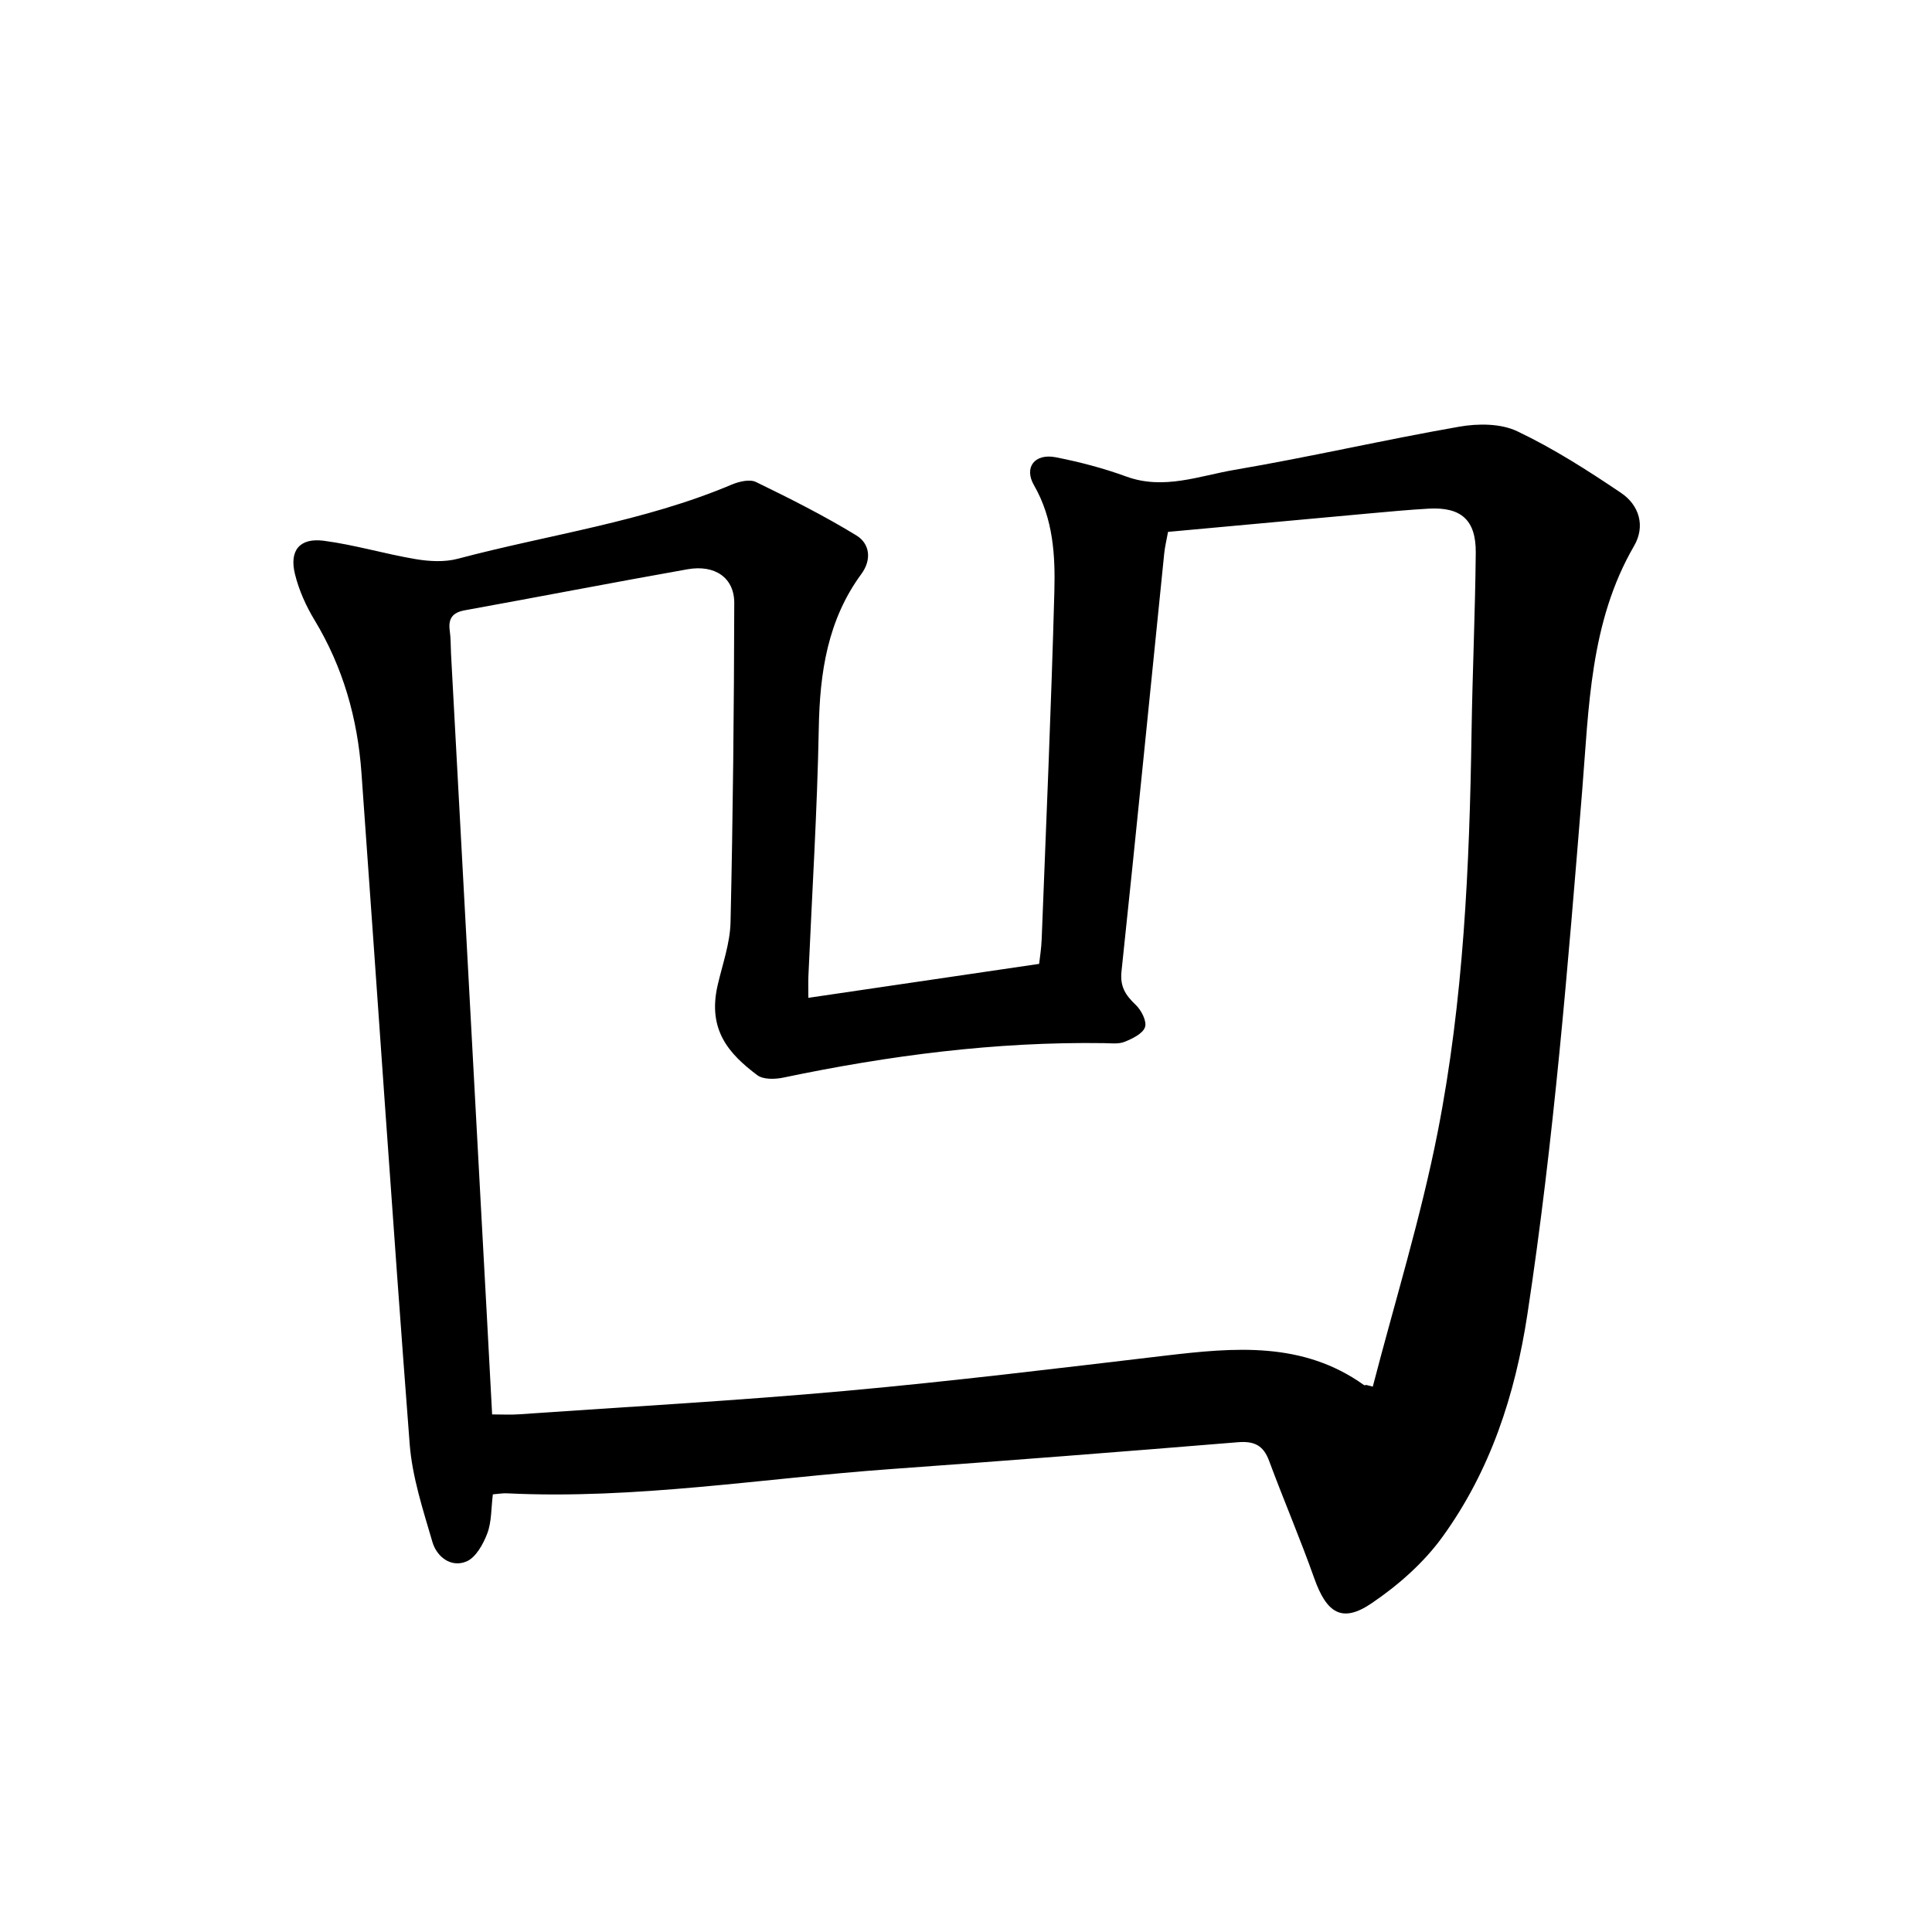 <svg enable-background="new 0 0 400 400" viewBox="0 0 400 400" xmlns="http://www.w3.org/2000/svg"><path d="m102.04 309.39c-.36 2.86-.24 5.67-1.15 8.08-.84 2.23-2.39 5.03-4.35 5.83-3.2 1.31-6.13-1-7.02-4.07-1.94-6.65-4.17-13.42-4.7-20.25-3.55-46.33-6.65-92.7-9.99-139.05-.81-11.21-3.81-21.79-9.69-31.52-1.78-2.94-3.26-6.23-4.07-9.55-1.21-4.9.97-7.55 5.98-6.9 6.39.84 12.63 2.73 19 3.8 2.85.48 6.01.65 8.75-.08 18.91-5.02 38.48-7.65 56.67-15.34 1.52-.64 3.74-1.18 5.04-.55 7.06 3.43 14.09 6.97 20.79 11.06 2.76 1.68 3.24 4.98 1.04 7.98-7 9.53-8.61 20.41-8.82 31.94-.32 17.12-1.4 34.23-2.15 51.34-.05 1.23-.01 2.46-.01 4.48 16.04-2.36 31.57-4.65 47.78-7.03.13-1.18.46-3.15.53-5.14.93-23.93 1.97-47.86 2.62-71.8.21-7.57-.2-15.18-4.21-22.15-2.14-3.72.15-6.64 4.49-5.8 4.95.97 9.88 2.26 14.61 3.99 7.75 2.83 15.07-.13 22.4-1.38 15.57-2.65 30.99-6.22 46.55-8.94 3.87-.68 8.58-.68 11.98.94 7.5 3.56 14.59 8.1 21.5 12.76 3.76 2.53 5.1 6.87 2.71 10.98-9.16 15.77-9.35 33.48-10.75 50.73-2.95 36.2-5.86 72.36-11.33 108.3-2.56 16.82-7.68 32.44-17.59 46.14-3.88 5.37-9.2 10.05-14.72 13.78-6.06 4.1-9.26 2.04-11.83-5.21-2.9-8.18-6.33-16.18-9.35-24.32-1.19-3.22-3.1-4.12-6.48-3.84-24.01 1.97-48.02 3.84-72.04 5.57-26.38 1.9-52.61 6.3-79.19 5.01-.93-.06-1.85.12-3 .21zm-.15-16.55c2.1 0 3.81.1 5.5-.02 22.6-1.57 45.22-2.82 67.77-4.86 22.07-2 44.09-4.69 66.1-7.29 14.31-1.69 28.47-2.98 41.15 6.1.1.07.31-.01.47-.03.45.12.9.23 1.34.35 4.55-17.56 9.95-34.95 13.44-52.72 5.36-27.28 6.59-55.05 7.01-82.83.19-12.37.75-24.73.87-37.09.07-6.79-3.03-9.51-9.73-9.14-4.11.23-8.21.62-12.32.99-13.86 1.26-27.72 2.54-41.66 3.82-.31 1.71-.65 3.08-.79 4.46-2.94 28.86-5.79 57.73-8.85 86.57-.33 3.16.88 4.93 2.95 6.9 1.16 1.1 2.34 3.4 1.92 4.61-.46 1.36-2.61 2.38-4.23 3.04-1.25.5-2.82.29-4.24.27-22.44-.33-44.52 2.55-66.43 7.14-1.72.36-4.14.42-5.38-.51-5.74-4.33-10.37-9.26-8.19-18.66 1-4.32 2.56-8.65 2.66-13 .5-22.03.72-44.06.77-66.1.01-5.24-4.02-7.98-9.67-6.98-15.4 2.73-30.76 5.71-46.15 8.5-2.57.47-3.43 1.76-3.08 4.25.22 1.56.18 3.16.26 4.75 2.08 38.47 4.16 76.95 6.24 115.42.77 13.91 1.51 27.81 2.27 42.06z"/></svg>